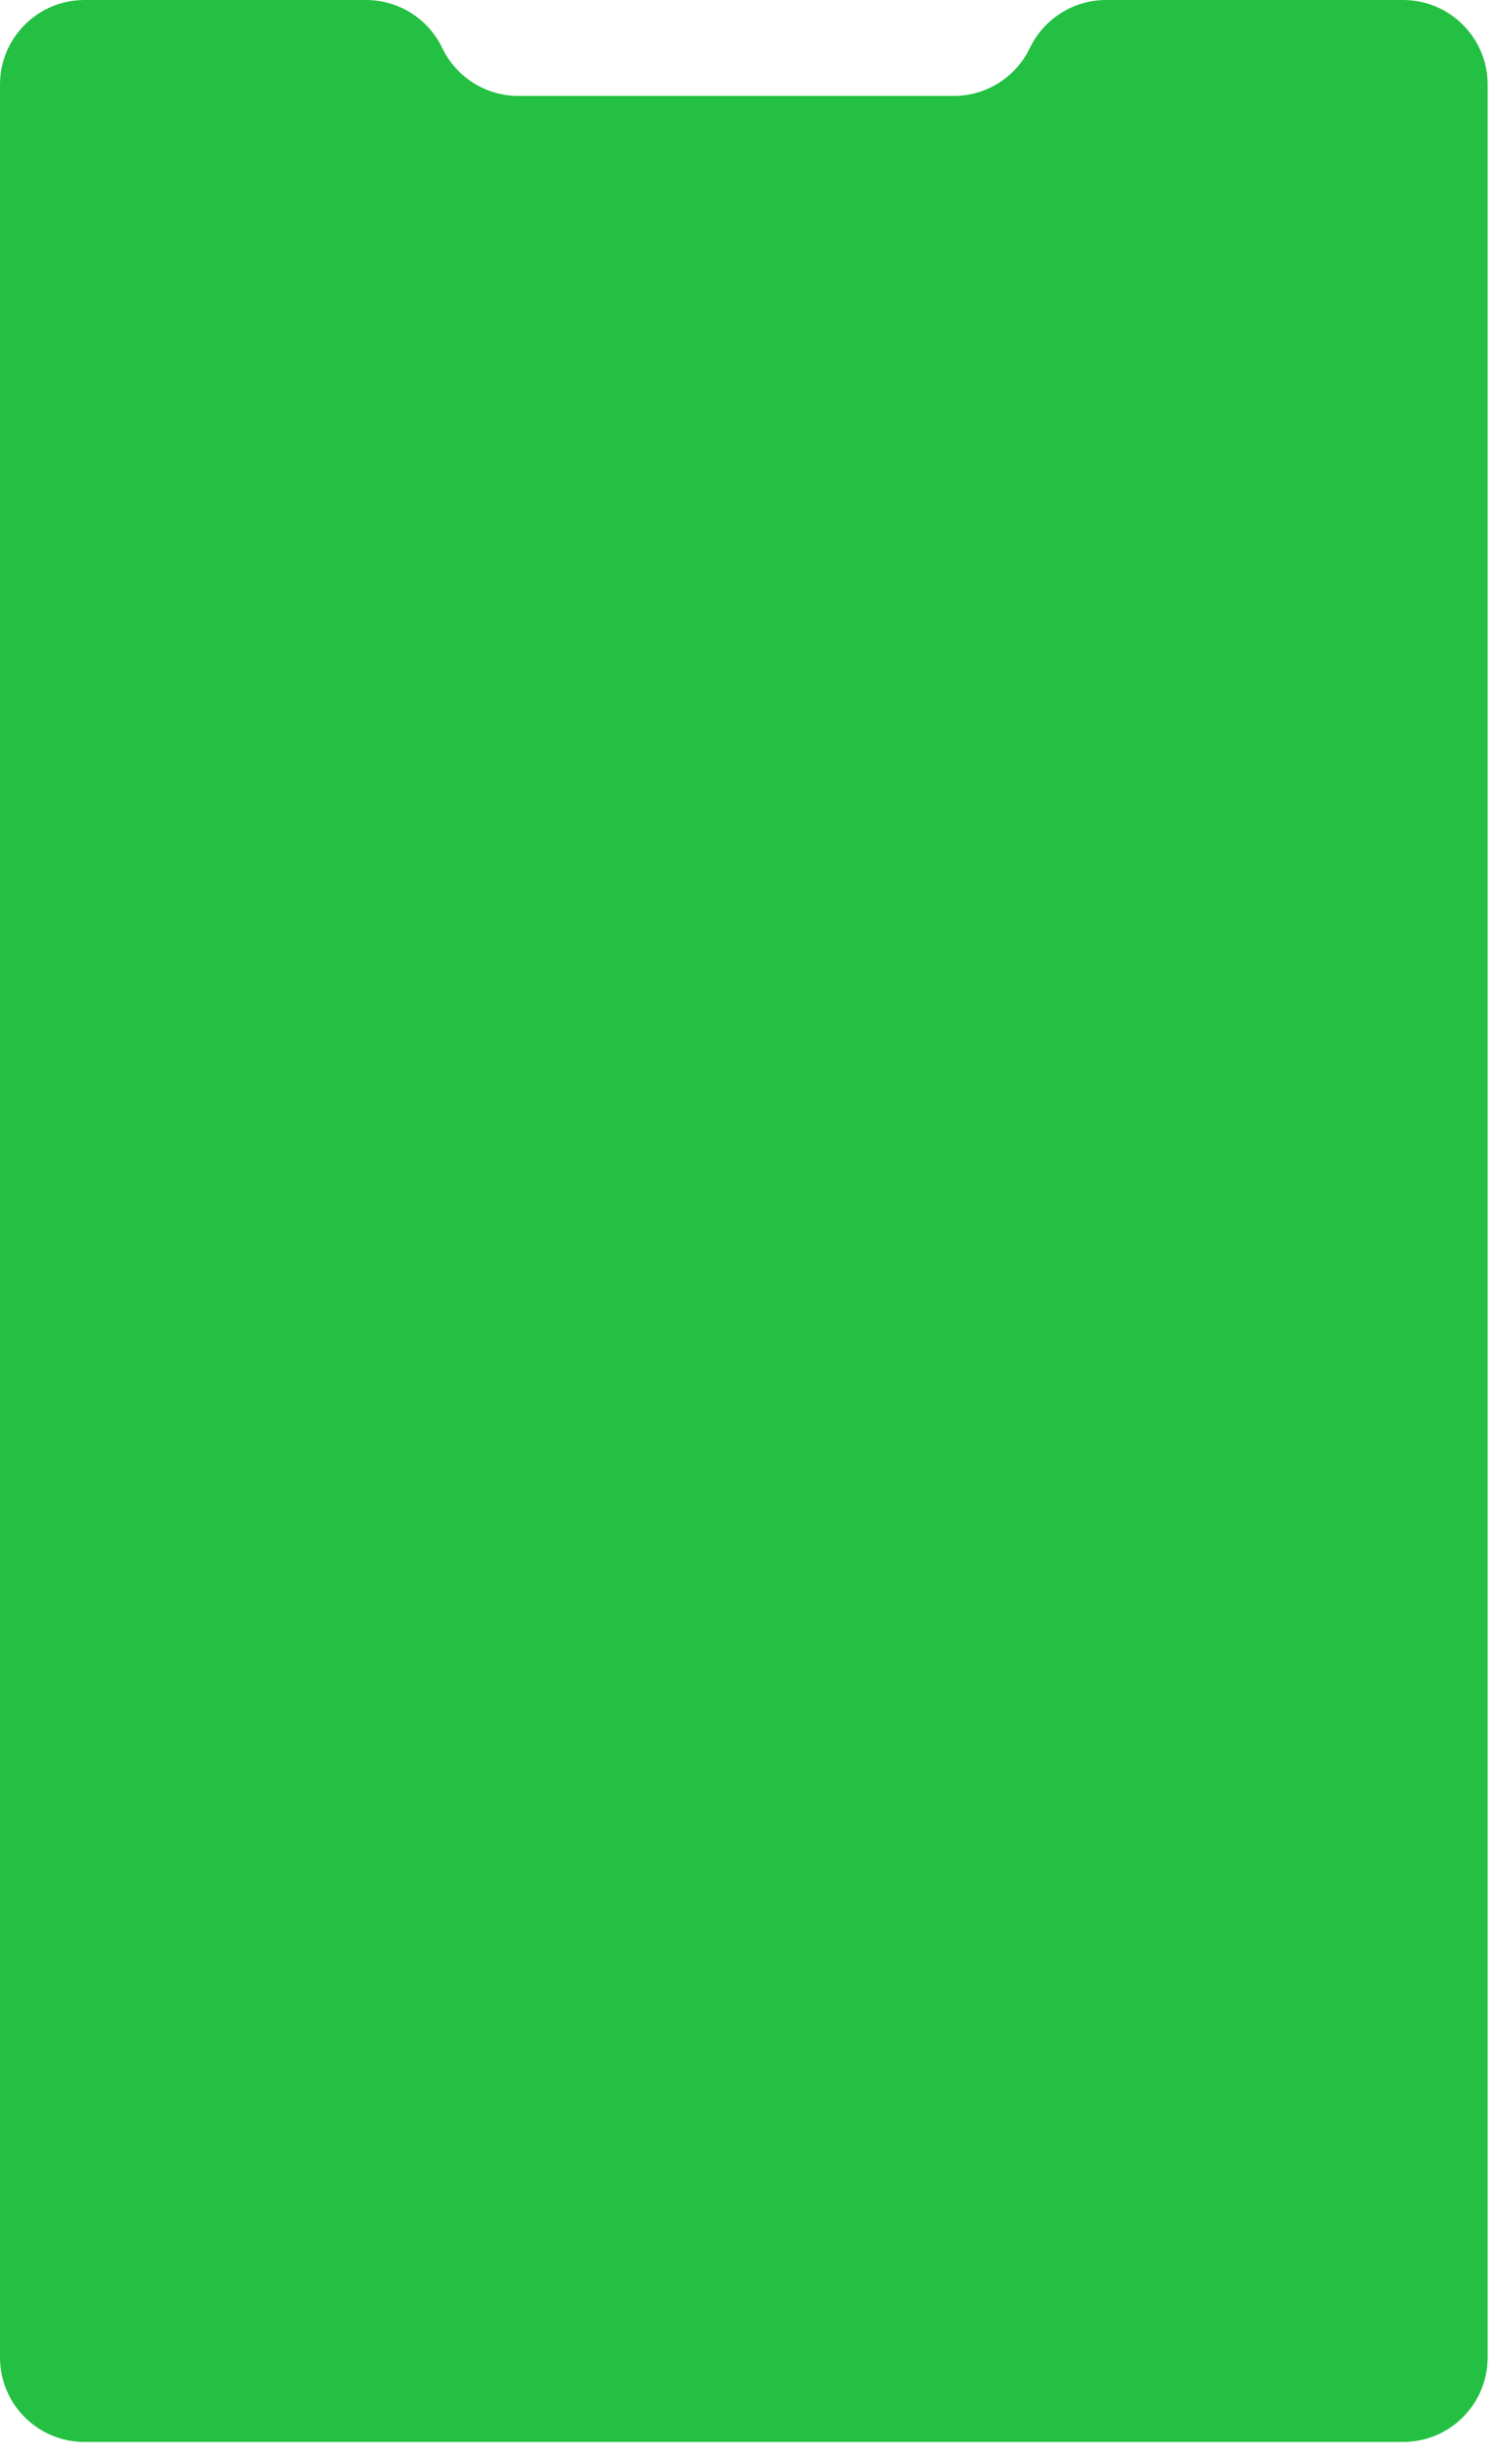 <?xml version="1.0" encoding="utf-8"?>
<svg xmlns="http://www.w3.org/2000/svg" fill="none" height="100%" overflow="visible" preserveAspectRatio="none" style="display: block;" viewBox="0 0 59 97" width="100%">
<path d="M58.592 3.328V92.801C58.592 94.638 57.102 96.129 55.264 96.129H3.328C1.49 96.129 0 94.639 0 92.801V3.328C0 1.49 1.49 0 3.328 0H14.418C15.698 0 16.865 0.734 17.418 1.888C17.972 3.042 19.139 3.776 20.418 3.776H37.563C38.843 3.776 40.009 3.042 40.563 1.888C41.117 0.734 42.284 0 43.563 0H55.263C57.102 0 58.592 1.49 58.592 3.328Z" fill="#24C043" id="Vector"/>
</svg>